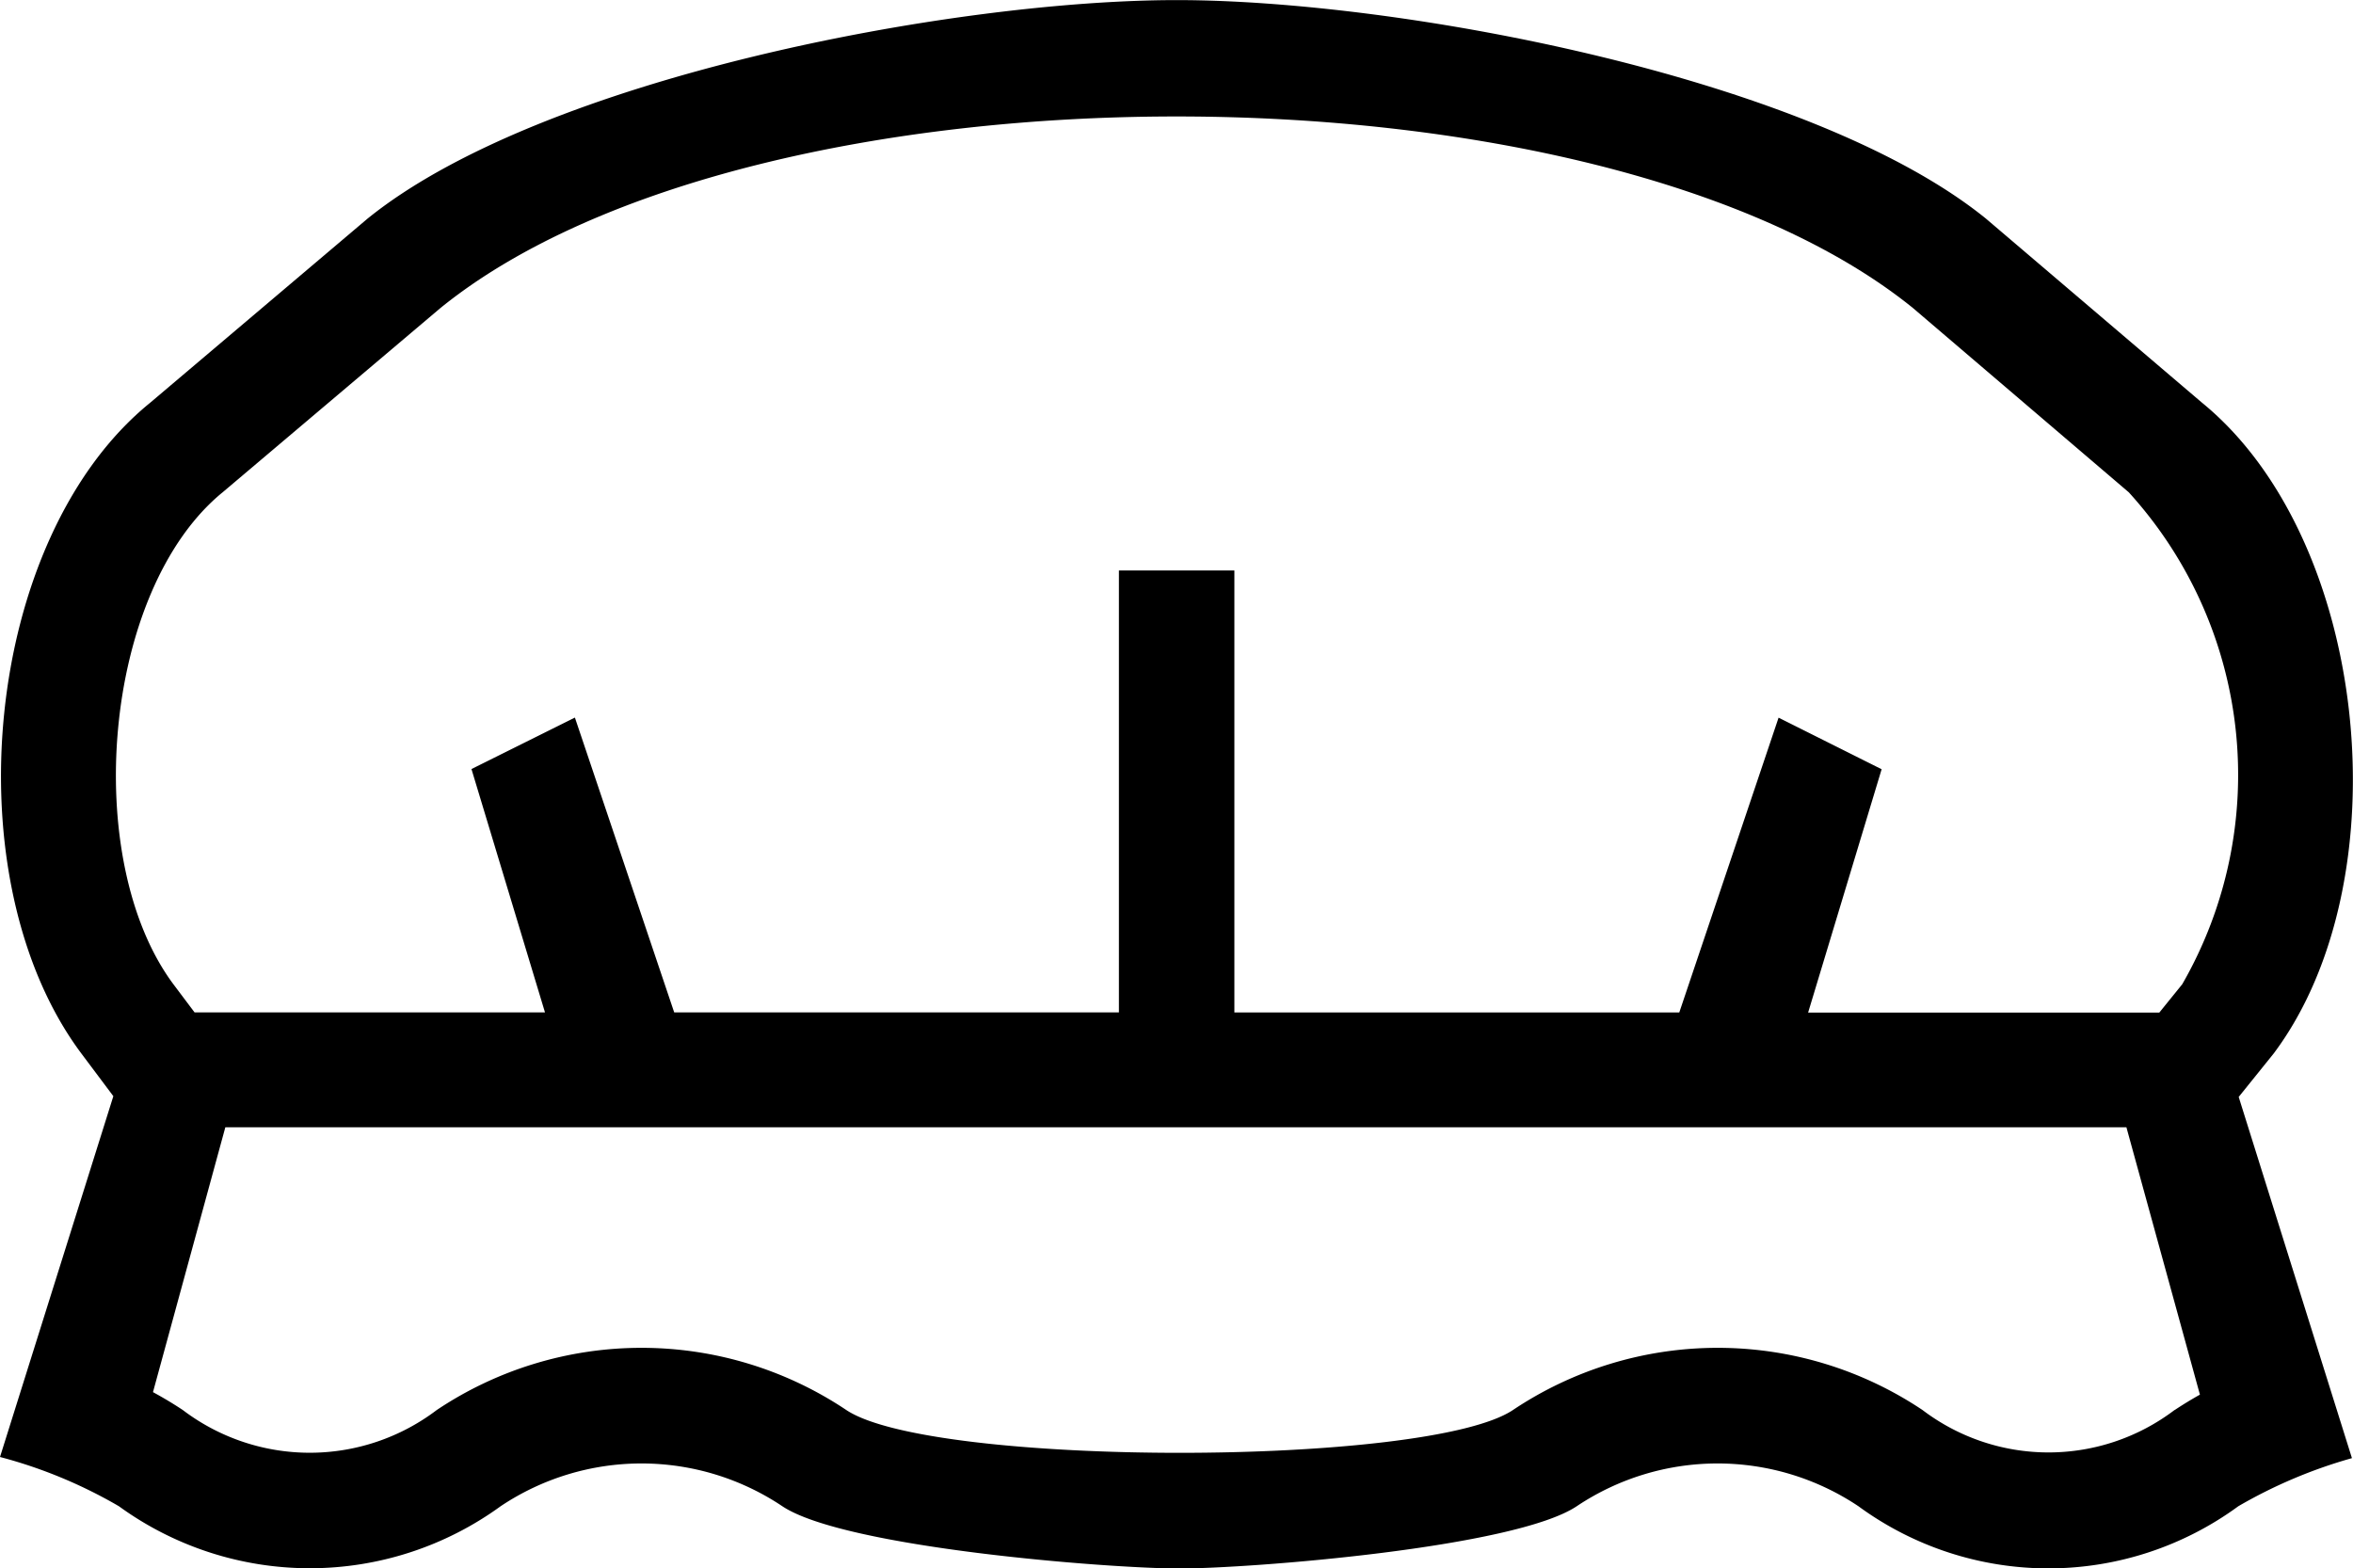 <svg xmlns="http://www.w3.org/2000/svg" width="24.455" height="16.301" viewBox="0 0 24.455 16.301"><path d="M-.764,15.654a3.375,3.375,0,0,0,3.967,0,2.632,2.632,0,0,1,2.928,0c.646.431,3.388.647,4.128.647s3.482-.216,4.128-.647a2.632,2.632,0,0,1,2.928,0,3.34,3.34,0,0,0,3.948,0,5.092,5.092,0,0,1,1.181-.5L21.267,11.4l.364-.452c1.347-1.8,1-5.34-.747-6.765L18.641,2.272C16.834.806,12.557,0,10.23,0s-6.6.807-8.411,2.272L-.442,4.187C-2.179,5.6-2.509,9.142-1.151,10.953l.329.439L-2,15.142a4.96,4.96,0,0,1,1.236.512Zm21.364-1a2.166,2.166,0,0,1-2.619,0,3.827,3.827,0,0,0-4.257,0c-.889.593-6.039.593-6.928,0a3.827,3.827,0,0,0-4.257,0,2.183,2.183,0,0,1-2.639,0q-.151-.1-.31-.186l.752-2.753H20.1l.764,2.779q-.134.075-.262.16ZM.317,5.113,2.578,3.2C5.854.546,14.6.546,17.881,3.2l2.243,1.915a4.364,4.364,0,0,1,.556,5.114l-.238.294h-3.65l.764-2.529-1.071-.536-1.032,3.064H10.829V5.928h-1.2v4.593H5.007L3.975,7.457,2.9,7.992l.764,2.529H.022l-.215-.286c-.97-1.293-.746-4.1.51-5.122Zm0,0" transform="translate(2 0.001)"/></svg>